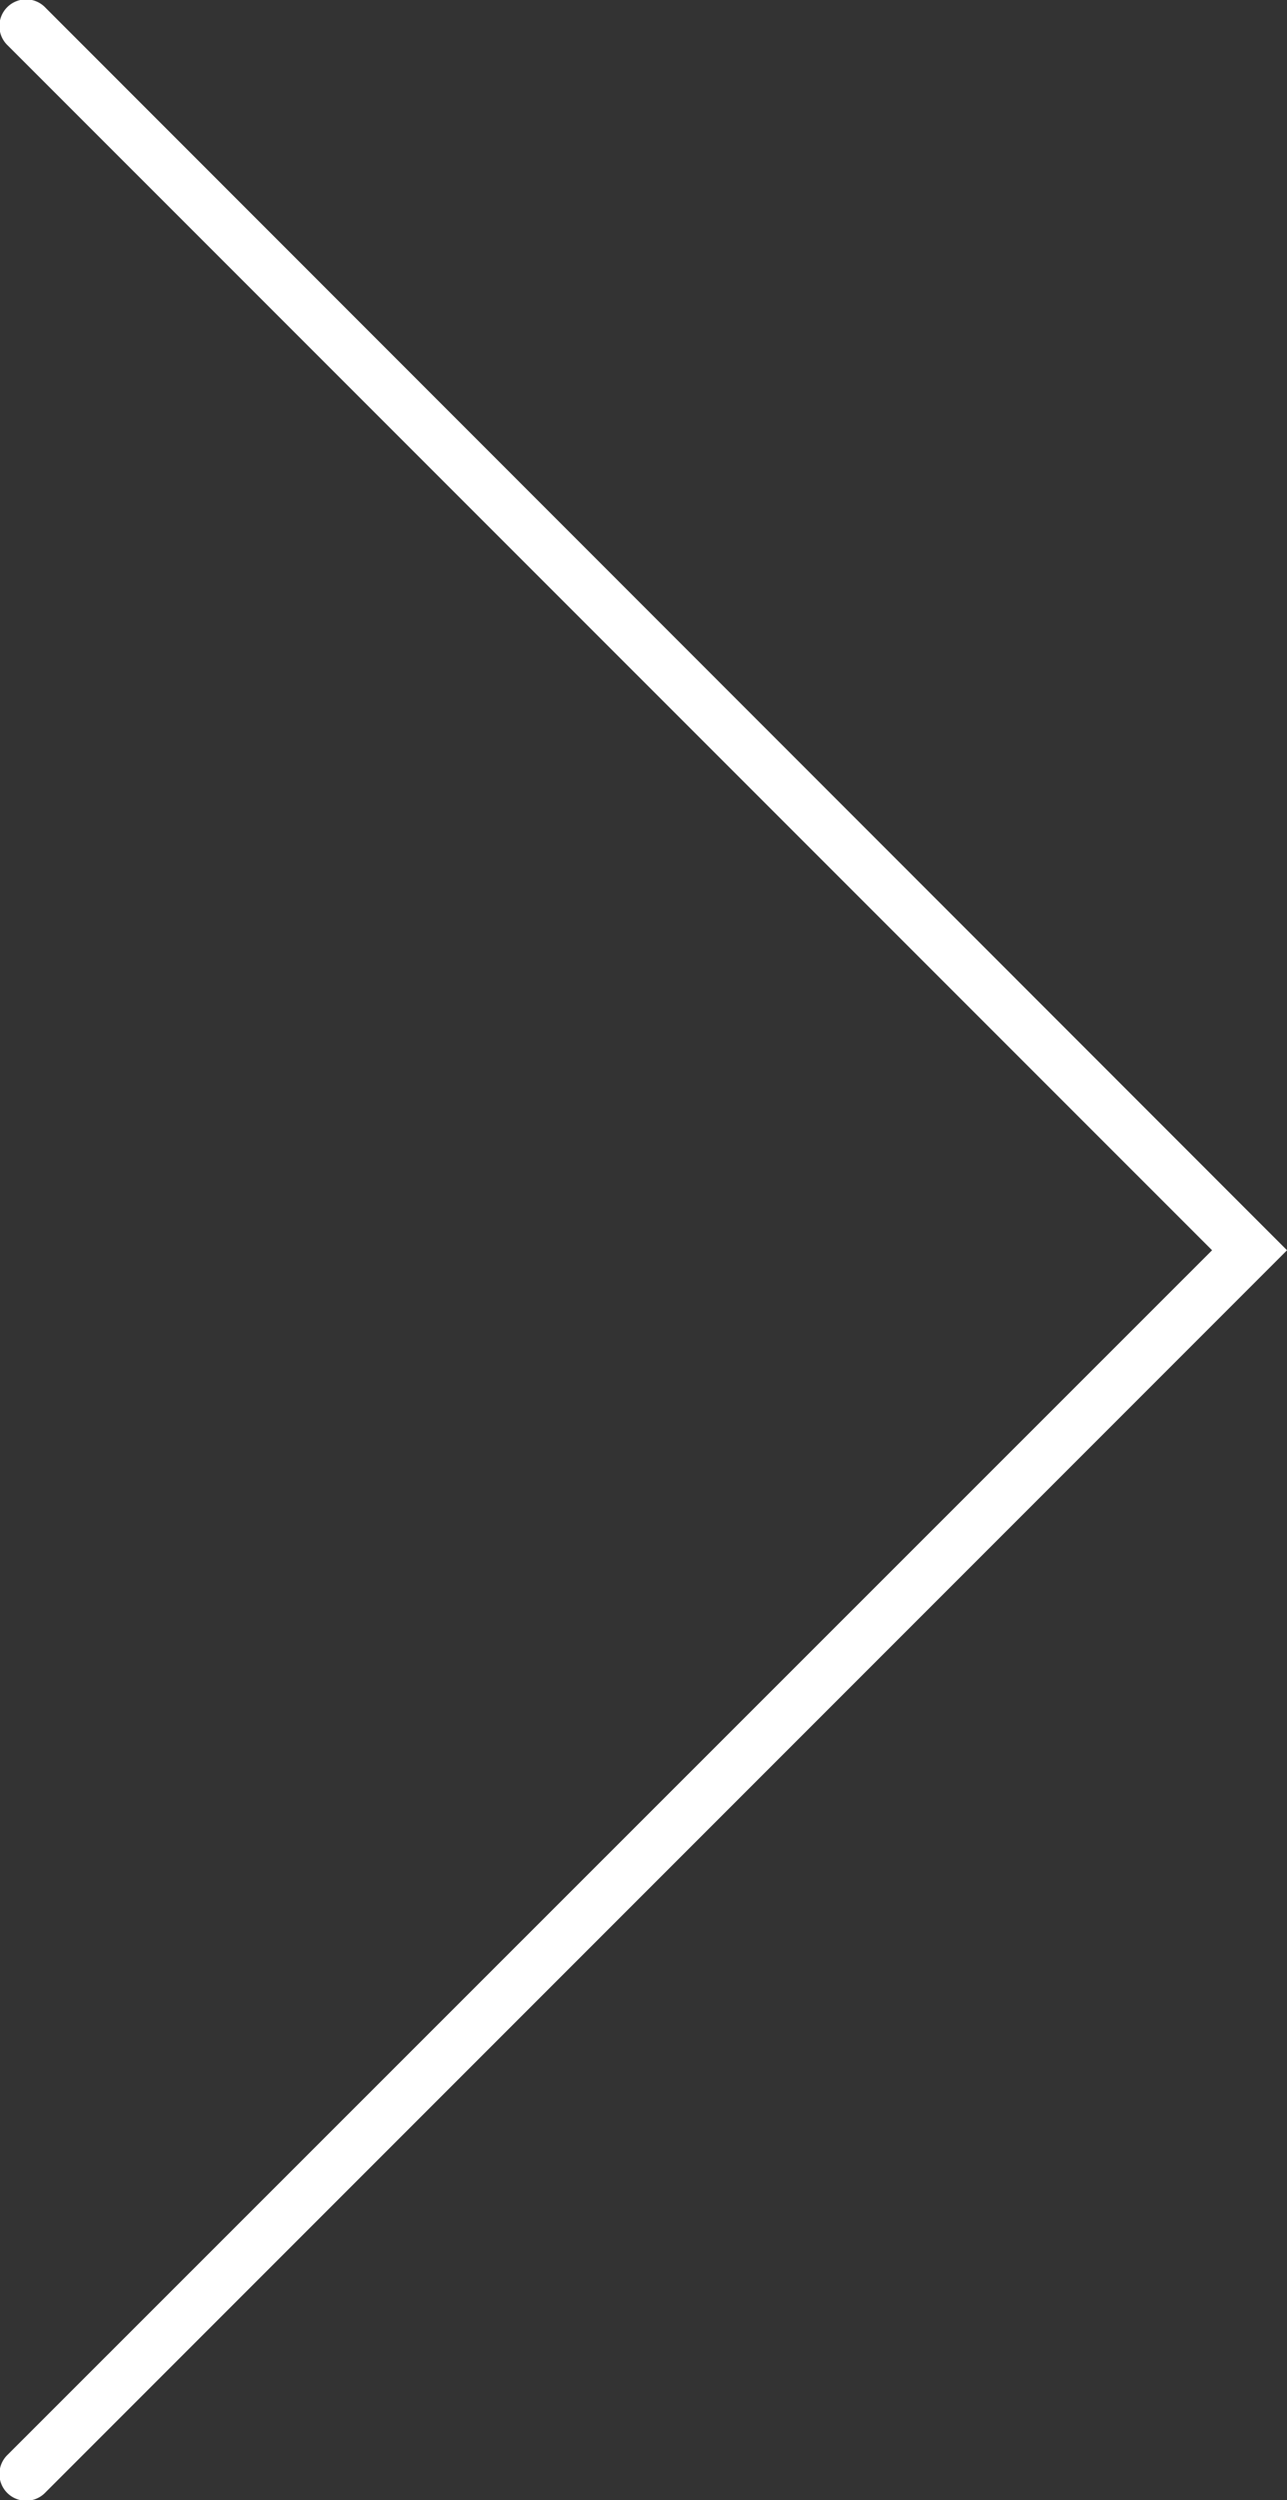 <svg xmlns="http://www.w3.org/2000/svg" width="30.9" height="60" viewBox="0 0 30.9 60">
  <rect x="0" y="0" width="30.9" height="60" fill="#333333" stroke="none"/>
  <g id="レイヤー_2" data-name="レイヤー 2" transform="translate(0.006 0.004)">
    <g id="レイヤー_2-2" data-name="レイヤー 2" transform="translate(-0.006 -0.004)">
      <path id="パス_41" data-name="パス 41" d="M29.995,29.1,1.089.184a.641.641,0,1,0-.906.906L29.095,30,.183,58.9a.641.641,0,1,0,.906.906L29.995,30.9l.9-.9Z" transform="translate(0.006 0.004)" fill="#fff"/>
    </g>
  </g>
</svg>
